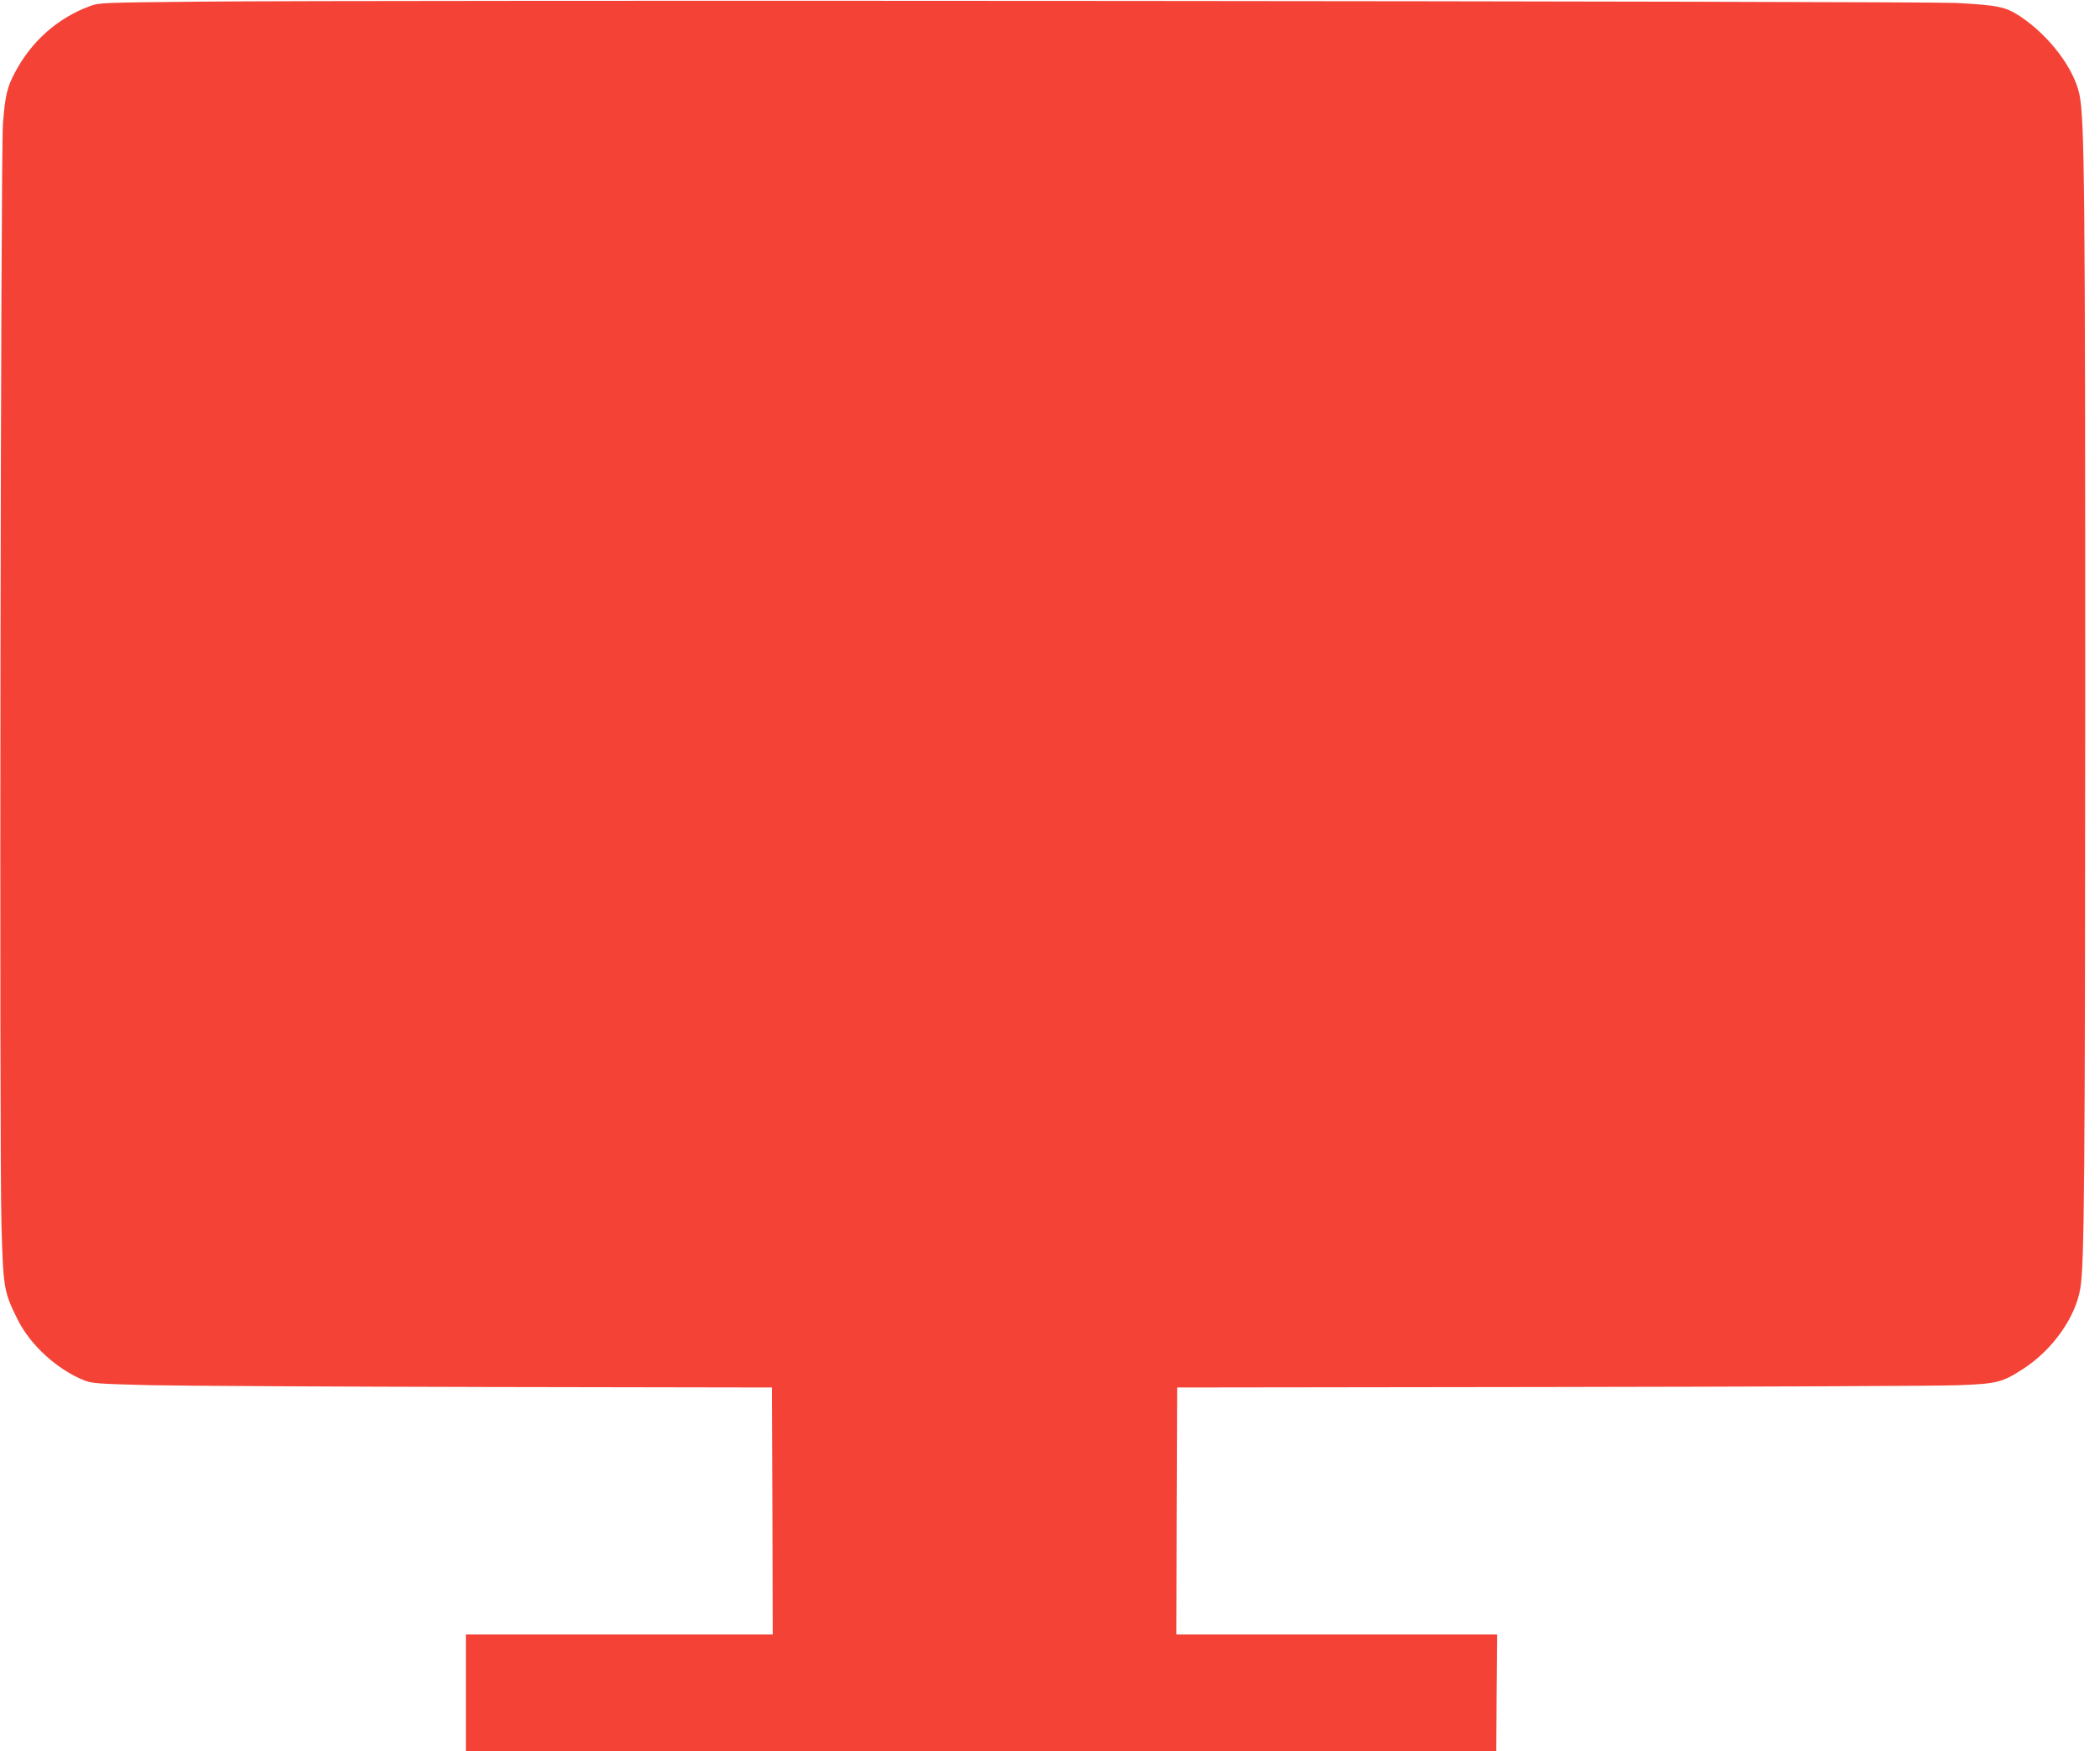 <?xml version="1.0" standalone="no"?>
<!DOCTYPE svg PUBLIC "-//W3C//DTD SVG 20010904//EN"
 "http://www.w3.org/TR/2001/REC-SVG-20010904/DTD/svg10.dtd">
<svg version="1.0" xmlns="http://www.w3.org/2000/svg"
 width="1280pt" height="1067pt" viewBox="0 0 1280 1067"
 preserveAspectRatio="xMidYMid meet">
<g transform="translate(0,1067) scale(0.1,-0.1)"
fill="#f44336" stroke="none">
<path d="M1220 10660 c-602 -6 -616 -6 -674 -28 -196 -73 -354 -213 -455 -404
-48 -90 -59 -138 -73 -309 -14 -183 -23 -6260 -9 -6719 11 -380 15 -403 97
-568 77 -157 241 -307 408 -374 46 -18 85 -21 401 -29 193 -4 1124 -9 2070
-11 l1720 -3 3 -752 2 -753 -935 0 -935 0 0 -355 0 -355 3140 0 3140 0 2 355
3 355 -978 0 -977 0 2 753 3 752 2280 3 c1254 2 2372 6 2485 11 234 9 265 17
394 101 177 115 316 311 346 488 25 144 29 682 30 3607 0 3073 -4 3521 -35
3668 -33 160 -184 359 -361 477 -90 59 -133 68 -392 82 -220 11 -9644 19
-10702 8z"/>
</g>
</svg>
